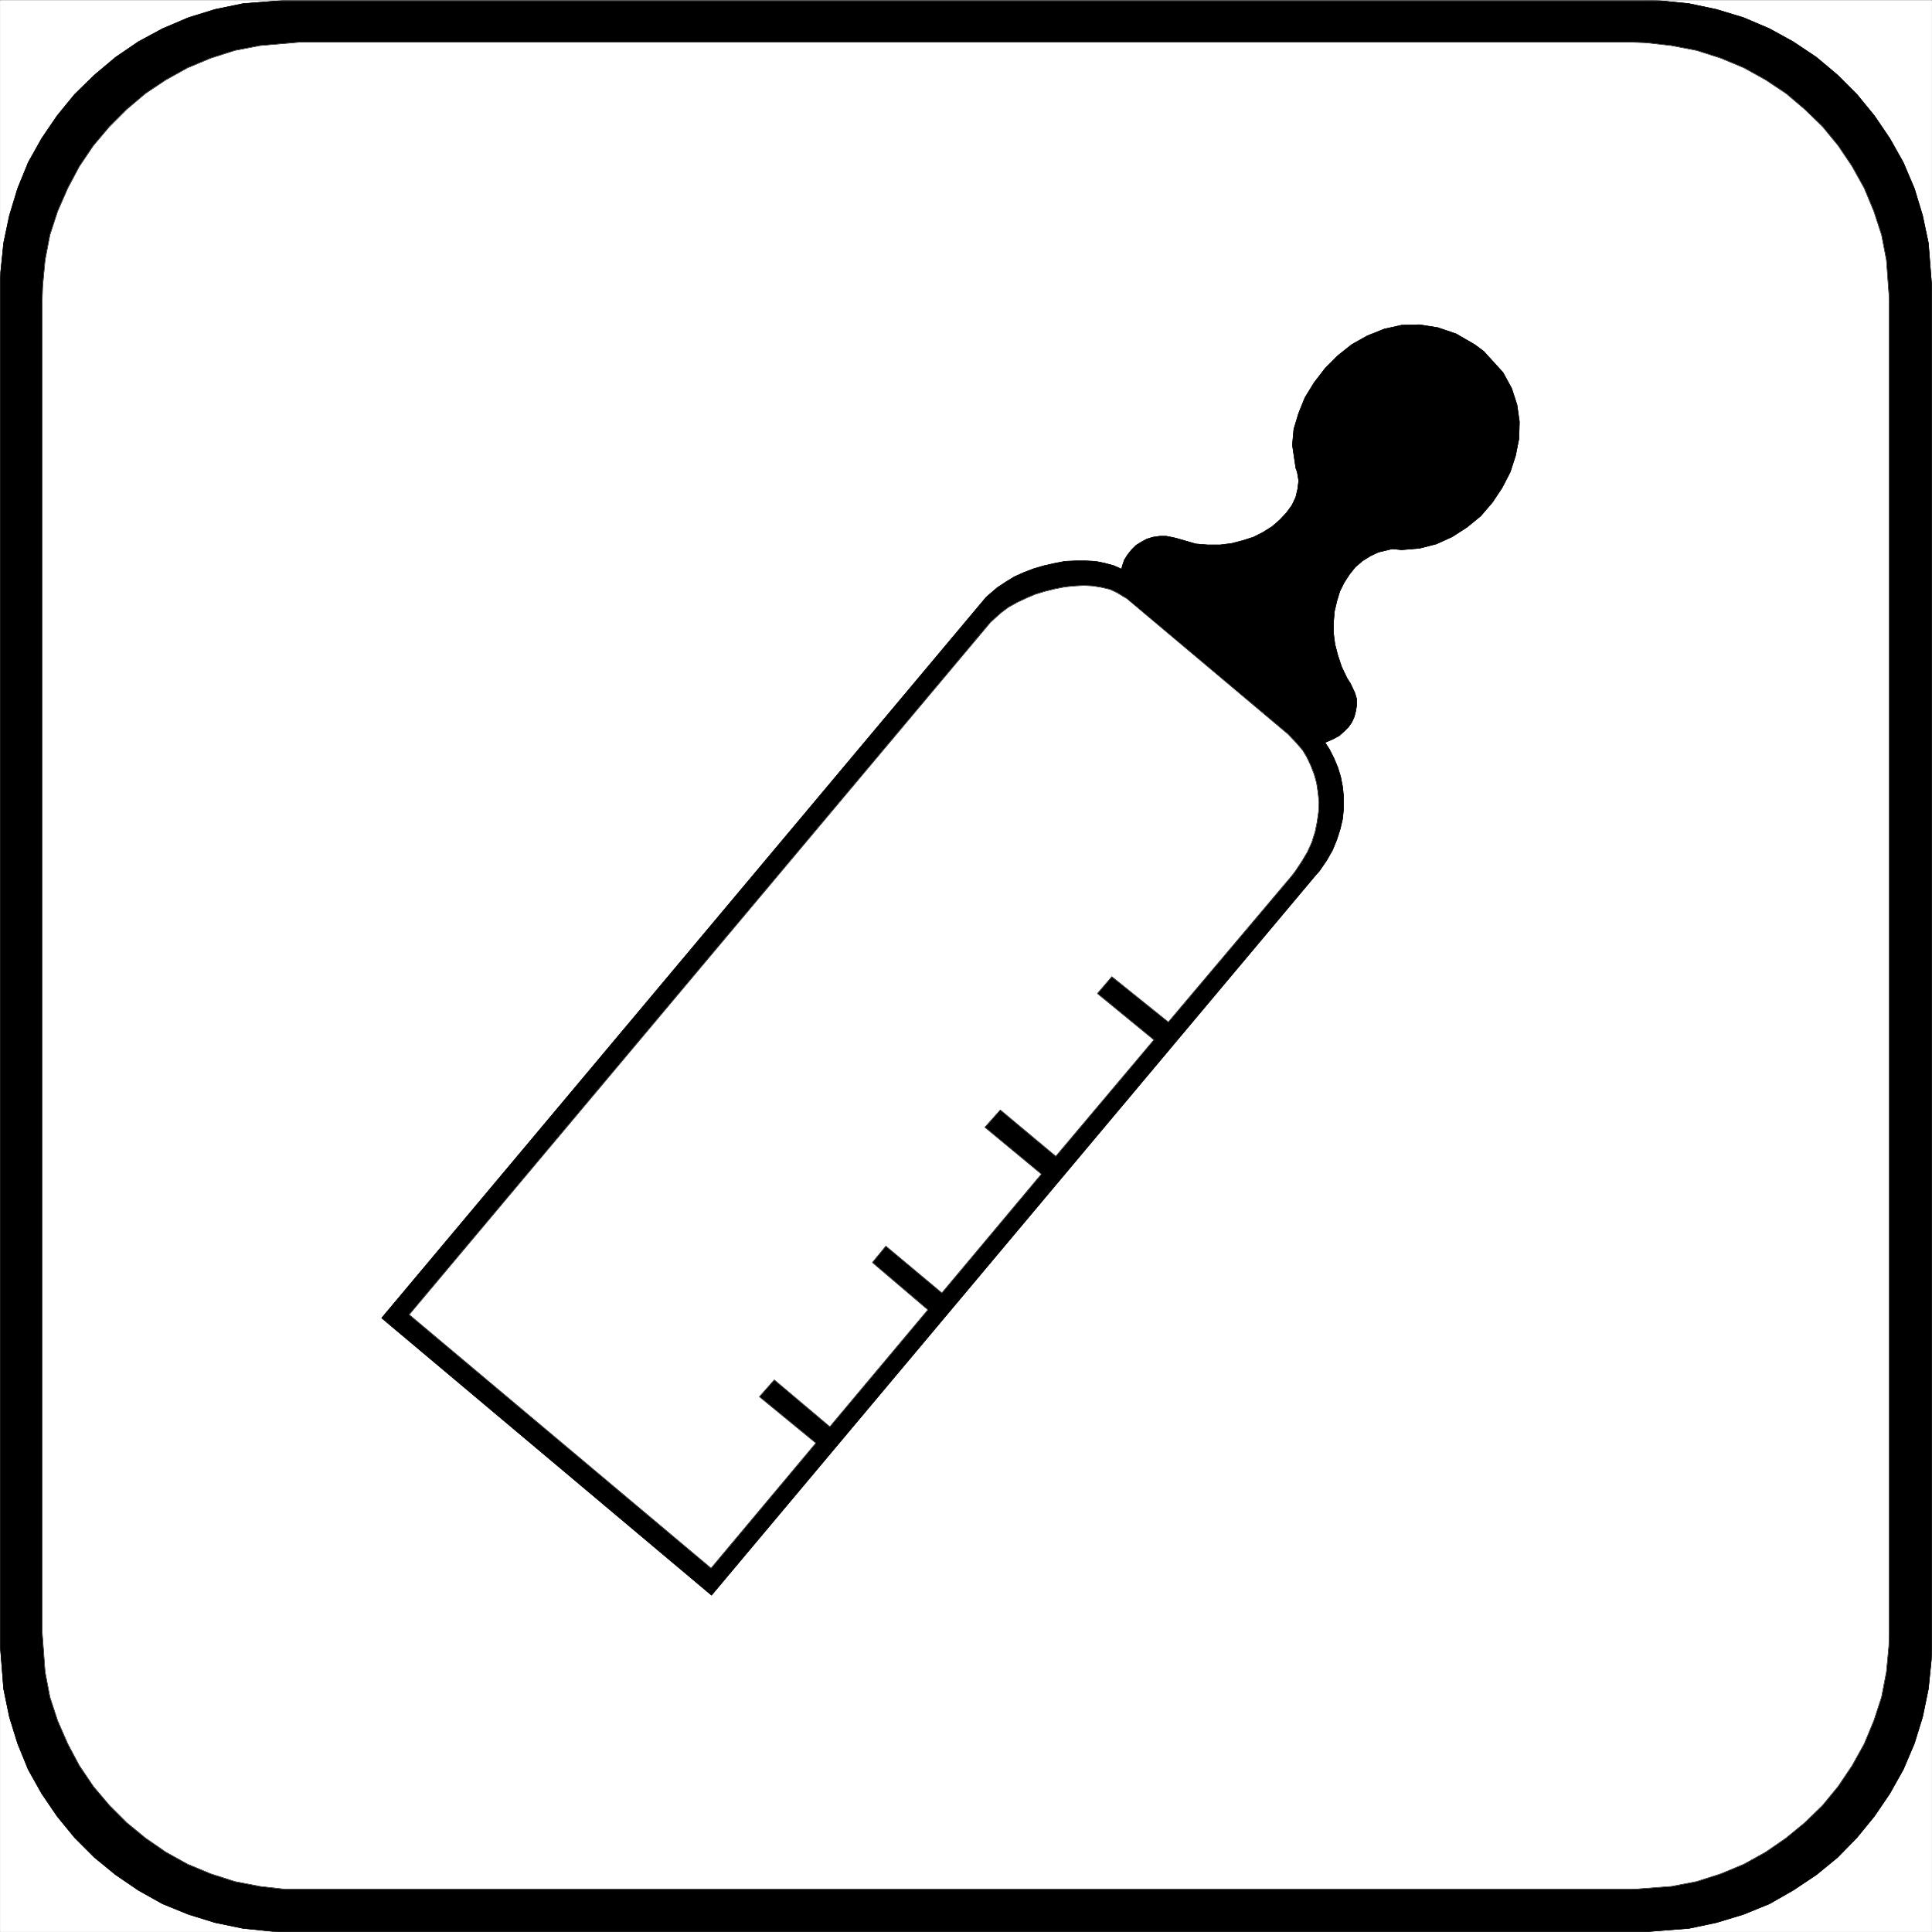 <svg width="3991.832" height="3991.832" viewBox="0 0 2993.874 2993.874" xmlns="http://www.w3.org/2000/svg"><rect x="0" y="0" width="2993.874" height="2993.874" fill="#808080" stroke="none"/><defs><clipPath id="a"><path d="M0 0h2993.144v2992.184H0Zm0 0"/></clipPath></defs><path style="fill:#fff;fill-opacity:1;fill-rule:nonzero;stroke:none" d="M0 2992.184h2993.144V-.961H0Zm0 0" transform="translate(.365 1.326)"/><g clip-path="url(#a)" transform="translate(.365 1.326)"><path style="fill:#fff;fill-opacity:1;fill-rule:evenodd;stroke:#fff;stroke-width:.14;stroke-linecap:square;stroke-linejoin:bevel;stroke-miterlimit:10;stroke-opacity:1" d="M0 .5h574.5V575H0Zm0 0" transform="matrix(5.21 0 0 -5.21 0 2994.79)"/><path style="fill:#000;fill-opacity:1;fill-rule:evenodd;stroke:#000;stroke-width:.14;stroke-linecap:square;stroke-linejoin:bevel;stroke-miterlimit:10;stroke-opacity:1" d="M85.17 575h404.16l4.31-.14 8.62-.87 8.18-1.72 8.05-2.44 7.75-3.3 7.04-3.88 6.89-4.6 6.32-5.31 5.75-5.75 5.17-6.32 4.59-6.75 4.03-7.18 3.3-7.75 2.44-8.05 1.72-8.18 1.01-12.93V85.67l-.14-4.31-.87-8.62-1.72-8.33-2.44-7.9-3.3-7.75-4.03-7.18-4.59-6.75-5.17-6.32-5.75-5.89-6.32-5.17-6.89-4.6-7.04-4.02-7.75-3.16-8.05-2.44-8.18-1.72L489.33.5H85.17l-4.31.14-8.62.87-8.33 1.72-7.9 2.44-7.75 3.16-7.18 4.02-6.75 4.6-6.32 5.17-5.89 5.89-5.17 6.32-4.6 6.75-4.02 7.18-3.16 7.75-2.44 7.9-1.72 8.33L0 85.67v404.16l.14 4.31.87 8.62 1.72 8.18 2.44 8.05 3.16 7.75 4.02 7.18 4.6 6.75 5.17 6.32 5.89 5.75 6.32 5.31 6.75 4.6 7.18 3.88 7.75 3.3 7.9 2.44 8.33 1.72zm0 0" transform="matrix(5.21 0 0 -5.21 0 2994.79)"/></g><path style="fill:none;stroke:#000;stroke-width:.14;stroke-linecap:square;stroke-linejoin:bevel;stroke-miterlimit:10;stroke-opacity:1" d="M85.17 575h404.16l4.31-.14 8.62-.87 8.18-1.72 8.05-2.44 7.75-3.3 7.04-3.88 6.89-4.6 6.32-5.31 5.75-5.75 5.17-6.32 4.59-6.75 4.03-7.18 3.3-7.75 2.44-8.05 1.72-8.18 1.01-12.93V85.67l-.14-4.31-.87-8.62-1.72-8.33-2.44-7.9-3.3-7.75-4.03-7.18-4.59-6.75-5.17-6.32-5.75-5.89-6.32-5.17-6.89-4.6-7.04-4.02-7.75-3.16-8.05-2.44-8.18-1.72L489.33.5H85.17l-4.31.14-8.62.87-8.33 1.72-7.9 2.44-7.75 3.16-7.18 4.02-6.75 4.6-6.32 5.17-5.89 5.89-5.17 6.32-4.6 6.75-4.02 7.18-3.16 7.75-2.44 7.9-1.72 8.33L0 85.67v404.16l.14 4.31.87 8.62 1.72 8.18 2.44 8.05 3.16 7.75 4.02 7.18 4.6 6.75 5.17 6.32 5.89 5.75 6.32 5.31 6.75 4.6 7.18 3.88 7.75 3.3 7.9 2.44 8.33 1.72zm0 0" transform="matrix(5.21 0 0 -5.21 .365 2996.116)"/><path style="fill:#fff;fill-opacity:1;fill-rule:evenodd;stroke:#fff;stroke-width:.14;stroke-linecap:square;stroke-linejoin:bevel;stroke-miterlimit:10;stroke-opacity:1" d="M88.9 562.5h396.7l3.87-.14 7.62-.86 7.46-1.44 7.19-2.29 6.89-2.88 6.46-3.59 6.04-4.02 5.6-4.74 5.31-5.17 4.6-5.6 4.16-6.18 3.59-6.46 2.87-6.89 2.3-7.04 1.44-7.47.86-11.63V89.4l-.14-4.02-.72-7.61-1.44-7.47-2.3-7.04-2.87-6.89-3.59-6.46-4.16-6.18-4.6-5.6-5.31-5.17-5.6-4.6-6.04-4.16-6.46-3.59-6.89-2.87-7.19-2.3-7.46-1.44-11.49-.86H84.88l-7.61.86-7.47 1.44-7.18 2.3-6.89 2.87-6.47 3.59-6.03 4.16-5.6 4.6-5.17 5.17-4.74 5.6-4.17 6.18-3.44 6.46-3.02 6.89-2.3 7.04-1.43 7.47-.86 11.63v396.7l.14 4.02.72 7.61 1.43 7.47 2.3 7.04 3.02 6.89 3.44 6.46 4.17 6.18 4.74 5.6 5.17 5.17 5.6 4.74 6.03 4.02 6.47 3.59 6.89 2.88 7.18 2.29 7.47 1.44zm0 0" transform="matrix(5.21 0 0 -5.21 .365 2996.116)"/><path style="fill:none;stroke:#000;stroke-width:.14;stroke-linecap:square;stroke-linejoin:bevel;stroke-miterlimit:10;stroke-opacity:1" d="M88.9 562.5h396.7l3.87-.14 7.62-.86 7.46-1.44 7.19-2.29 6.89-2.88 6.46-3.59 6.04-4.02 5.6-4.74 5.31-5.17 4.6-5.6 4.16-6.18 3.59-6.46 2.87-6.89 2.3-7.04 1.44-7.47.86-11.63V89.4l-.14-4.02-.72-7.61-1.44-7.47-2.3-7.04-2.87-6.89-3.59-6.46-4.16-6.18-4.6-5.6-5.31-5.17-5.6-4.6-6.04-4.16-6.46-3.59-6.89-2.87-7.19-2.3-7.46-1.44-11.49-.86H84.88l-7.61.86-7.47 1.44-7.18 2.3-6.89 2.87-6.47 3.59-6.03 4.16-5.6 4.6-5.17 5.17-4.74 5.6-4.17 6.18-3.44 6.46-3.02 6.89-2.3 7.04-1.43 7.47-.86 11.63v396.7l.14 4.02.72 7.61 1.43 7.47 2.3 7.04 3.02 6.89 3.44 6.46 4.17 6.18 4.74 5.6 5.17 5.17 5.6 4.74 6.03 4.02 6.47 3.59 6.89 2.88 7.18 2.29 7.47 1.44zm0 0" transform="matrix(5.21 0 0 -5.21 .365 2996.116)"/><path style="fill:#000;fill-opacity:1;fill-rule:evenodd;stroke:#000;stroke-width:.14;stroke-linecap:square;stroke-linejoin:bevel;stroke-miterlimit:10;stroke-opacity:1" d="m113.46 183.05 98.1-82.44 179.67 214.14 1.15 1.29 2.16 3.16 1.72 3.02 1.29 3.16 1.01 3.16.72 3.16.28 3.16v3.02l-.28 3.01-.58 3.02-.86 2.87-1.15 2.73-1.29 2.58-1.58 2.45-1.72 2.15-3.02 3.02-52.57 44.09-1 .72-2.01 1.29-2.3 1.01-2.59.71-2.87.58-2.87.14h-3.02l-3.16-.14-3.01-.58-3.16-.71-3.02-.87-3.02-1.15-2.87-1.29-2.58-1.58-2.59-1.72-3.16-2.73zm0 0" transform="matrix(5.21 0 0 -5.21 .365 2996.116)"/><path style="fill:none;stroke:#000;stroke-width:.14;stroke-linecap:square;stroke-linejoin:bevel;stroke-miterlimit:10;stroke-opacity:1" d="m113.46 183.05 98.1-82.44 179.67 214.14 1.15 1.29 2.16 3.16 1.72 3.02 1.29 3.16 1.01 3.16.72 3.16.28 3.16v3.02l-.28 3.01-.58 3.02-.86 2.87-1.15 2.73-1.29 2.58-1.58 2.45-1.72 2.15-3.02 3.02-52.57 44.09-1 .72-2.01 1.29-2.3 1.01-2.59.71-2.87.58-2.87.14h-3.02l-3.16-.14-3.01-.58-3.16-.71-3.02-.87-3.02-1.15-2.87-1.29-2.58-1.58-2.59-1.72-3.16-2.73zm0 0" transform="matrix(5.21 0 0 -5.21 .365 2996.116)"/><path style="fill:#fff;fill-opacity:1;fill-rule:evenodd;stroke:#fff;stroke-width:.14;stroke-linecap:square;stroke-linejoin:bevel;stroke-miterlimit:10;stroke-opacity:1" d="m121.65 184.05 89.77-75.4 31.16 37.2-16.8 13.79 4.45 5.02 16.52-13.93 29.15 34.76-16.51 14.07 4.02 4.89 16.66-13.93 29.59 35.33-16.81 13.93 4.6 5.17 16.51-13.79 29.16 34.62-16.8 13.78 4.3 5.03 16.81-13.5 36.62 43.37 1.01 1.3 2.01 3.01 1.72 2.88 1.3 2.87 1 3.16.58 2.87.43 3.02.14 2.87-.29 2.87-.43 2.87-.72 2.59-1 2.58-1.15 2.45-1.29 2.15-1.73 2.01-2.58 2.73-47.97 40.36-1.01.57-1.87 1.15-2.15 1.01-2.44.57-2.59.43-2.58.15-2.87-.15-2.88-.28-3.01-.58-2.88-.72-2.87-.86-2.73-1.15-2.73-1.29-2.58-1.44-2.3-1.72-3.02-2.73zm0 0" transform="matrix(5.21 0 0 -5.21 .365 2996.116)"/><path style="fill:none;stroke:#000;stroke-width:.14;stroke-linecap:square;stroke-linejoin:bevel;stroke-miterlimit:10;stroke-opacity:1" d="m121.65 184.05 89.77-75.4 31.16 37.2-16.8 13.79 4.45 5.02 16.52-13.93 29.15 34.76-16.51 14.07 4.02 4.89 16.66-13.93 29.59 35.33-16.81 13.93 4.6 5.17 16.51-13.79 29.16 34.62-16.8 13.78 4.3 5.03 16.81-13.5 36.62 43.37 1.01 1.3 2.01 3.01 1.72 2.88 1.3 2.87 1 3.16.58 2.87.43 3.02.14 2.87-.29 2.87-.43 2.87-.72 2.59-1 2.58-1.15 2.45-1.29 2.15-1.73 2.01-2.58 2.73-47.97 40.36-1.01.57-1.87 1.15-2.15 1.01-2.44.57-2.59.43-2.58.15-2.87-.15-2.88-.28-3.01-.58-2.88-.72-2.87-.86-2.73-1.15-2.73-1.29-2.58-1.44-2.3-1.72-3.02-2.73zm0 0" transform="matrix(5.21 0 0 -5.21 .365 2996.116)"/><path style="fill:#000;fill-opacity:1;fill-rule:evenodd;stroke:#000;stroke-width:.14;stroke-linecap:square;stroke-linejoin:bevel;stroke-miterlimit:10;stroke-opacity:1" d="m335.22 397.19 51.42-43.09.86-.28 2.01-.29 1.87.14 1.87.29 1.86.72 1.58.72 1.58.86 1.44 1.29 1.29 1.29 1.01 1.44.71 1.58.44 1.72.28 1.73v1.86l-.57 1.87-1.29 2.73-1.01 1.58-1.58 3.3-1.15 3.45-.86 3.3-.43 3.31v3.3l.29 3.3.71 3.02.87 2.87 1.29 2.59 1.58 2.44 1.72 2.15 2.16 1.87 2.29 1.44 2.45 1.15 4.16 1 2.73-.29 5.31.44 5.03 1.29 4.74 2.15 4.45 2.88 4.02 3.3 3.45 4.02 2.87 4.31 2.45 4.74 1.58 4.88 1 5.03.14 5.03-.71 5.02-1.58 4.89-2.59 4.74-5.74 6.31-2.73 2.02-5.46 3.16-5.46 1.86-5.46.86-5.31-.14-5.17-1.15-5.03-2.01-4.59-2.58-4.17-3.31-3.73-3.73-3.31-4.31-2.73-4.45-1.86-4.6-1.44-4.74-.43-4.74 1.01-6.89.43-1.15.43-2.59-.29-2.44-.57-2.44-1.15-2.44-1.58-2.16-2.01-2.15-2.3-2.01-2.73-1.72-2.87-1.44-3.16-1.01-3.31-.86-3.44-.43h-3.59l-3.59.29-5.46 1.58-1.15.29-2.16.43h-2.01l-2.01-.29-1.86-.58-1.58-.86-1.58-1-1.3-1.3-1.15-1.43-1-1.58-.58-1.72-.43-1.73-.14-1.87.14-1.72.58-1.72zm0 0" transform="matrix(5.21 0 0 -5.21 .365 2996.116)"/><path style="fill:none;stroke:#000;stroke-width:.14;stroke-linecap:square;stroke-linejoin:bevel;stroke-miterlimit:10;stroke-opacity:1" d="m335.22 397.19 51.42-43.09.86-.28 2.01-.29 1.87.14 1.87.29 1.86.72 1.58.72 1.58.86 1.44 1.29 1.29 1.29 1.01 1.44.71 1.58.44 1.72.28 1.73v1.86l-.57 1.87-1.29 2.73-1.01 1.58-1.58 3.3-1.15 3.45-.86 3.3-.43 3.31v3.3l.29 3.3.71 3.02.87 2.87 1.29 2.59 1.58 2.44 1.72 2.15 2.16 1.87 2.29 1.44 2.45 1.15 4.16 1 2.73-.29 5.31.44 5.03 1.29 4.74 2.15 4.45 2.88 4.02 3.3 3.45 4.02 2.87 4.31 2.45 4.74 1.58 4.88 1 5.03.14 5.03-.71 5.02-1.58 4.89-2.59 4.74-5.74 6.31-2.73 2.02-5.46 3.16-5.46 1.86-5.46.86-5.31-.14-5.17-1.15-5.03-2.01-4.59-2.58-4.17-3.31-3.73-3.73-3.31-4.31-2.73-4.45-1.86-4.6-1.44-4.74-.43-4.74 1.01-6.89.43-1.15.43-2.59-.29-2.44-.57-2.44-1.15-2.44-1.58-2.16-2.01-2.15-2.3-2.01-2.73-1.72-2.87-1.44-3.16-1.01-3.31-.86-3.44-.43h-3.59l-3.59.29-5.46 1.58-1.15.29-2.16.43h-2.01l-2.01-.29-1.86-.58-1.58-.86-1.58-1-1.3-1.3-1.15-1.43-1-1.58-.58-1.72-.43-1.73-.14-1.87.14-1.72.58-1.72zm0 0" transform="matrix(5.21 0 0 -5.21 .365 2996.116)"/></svg>
